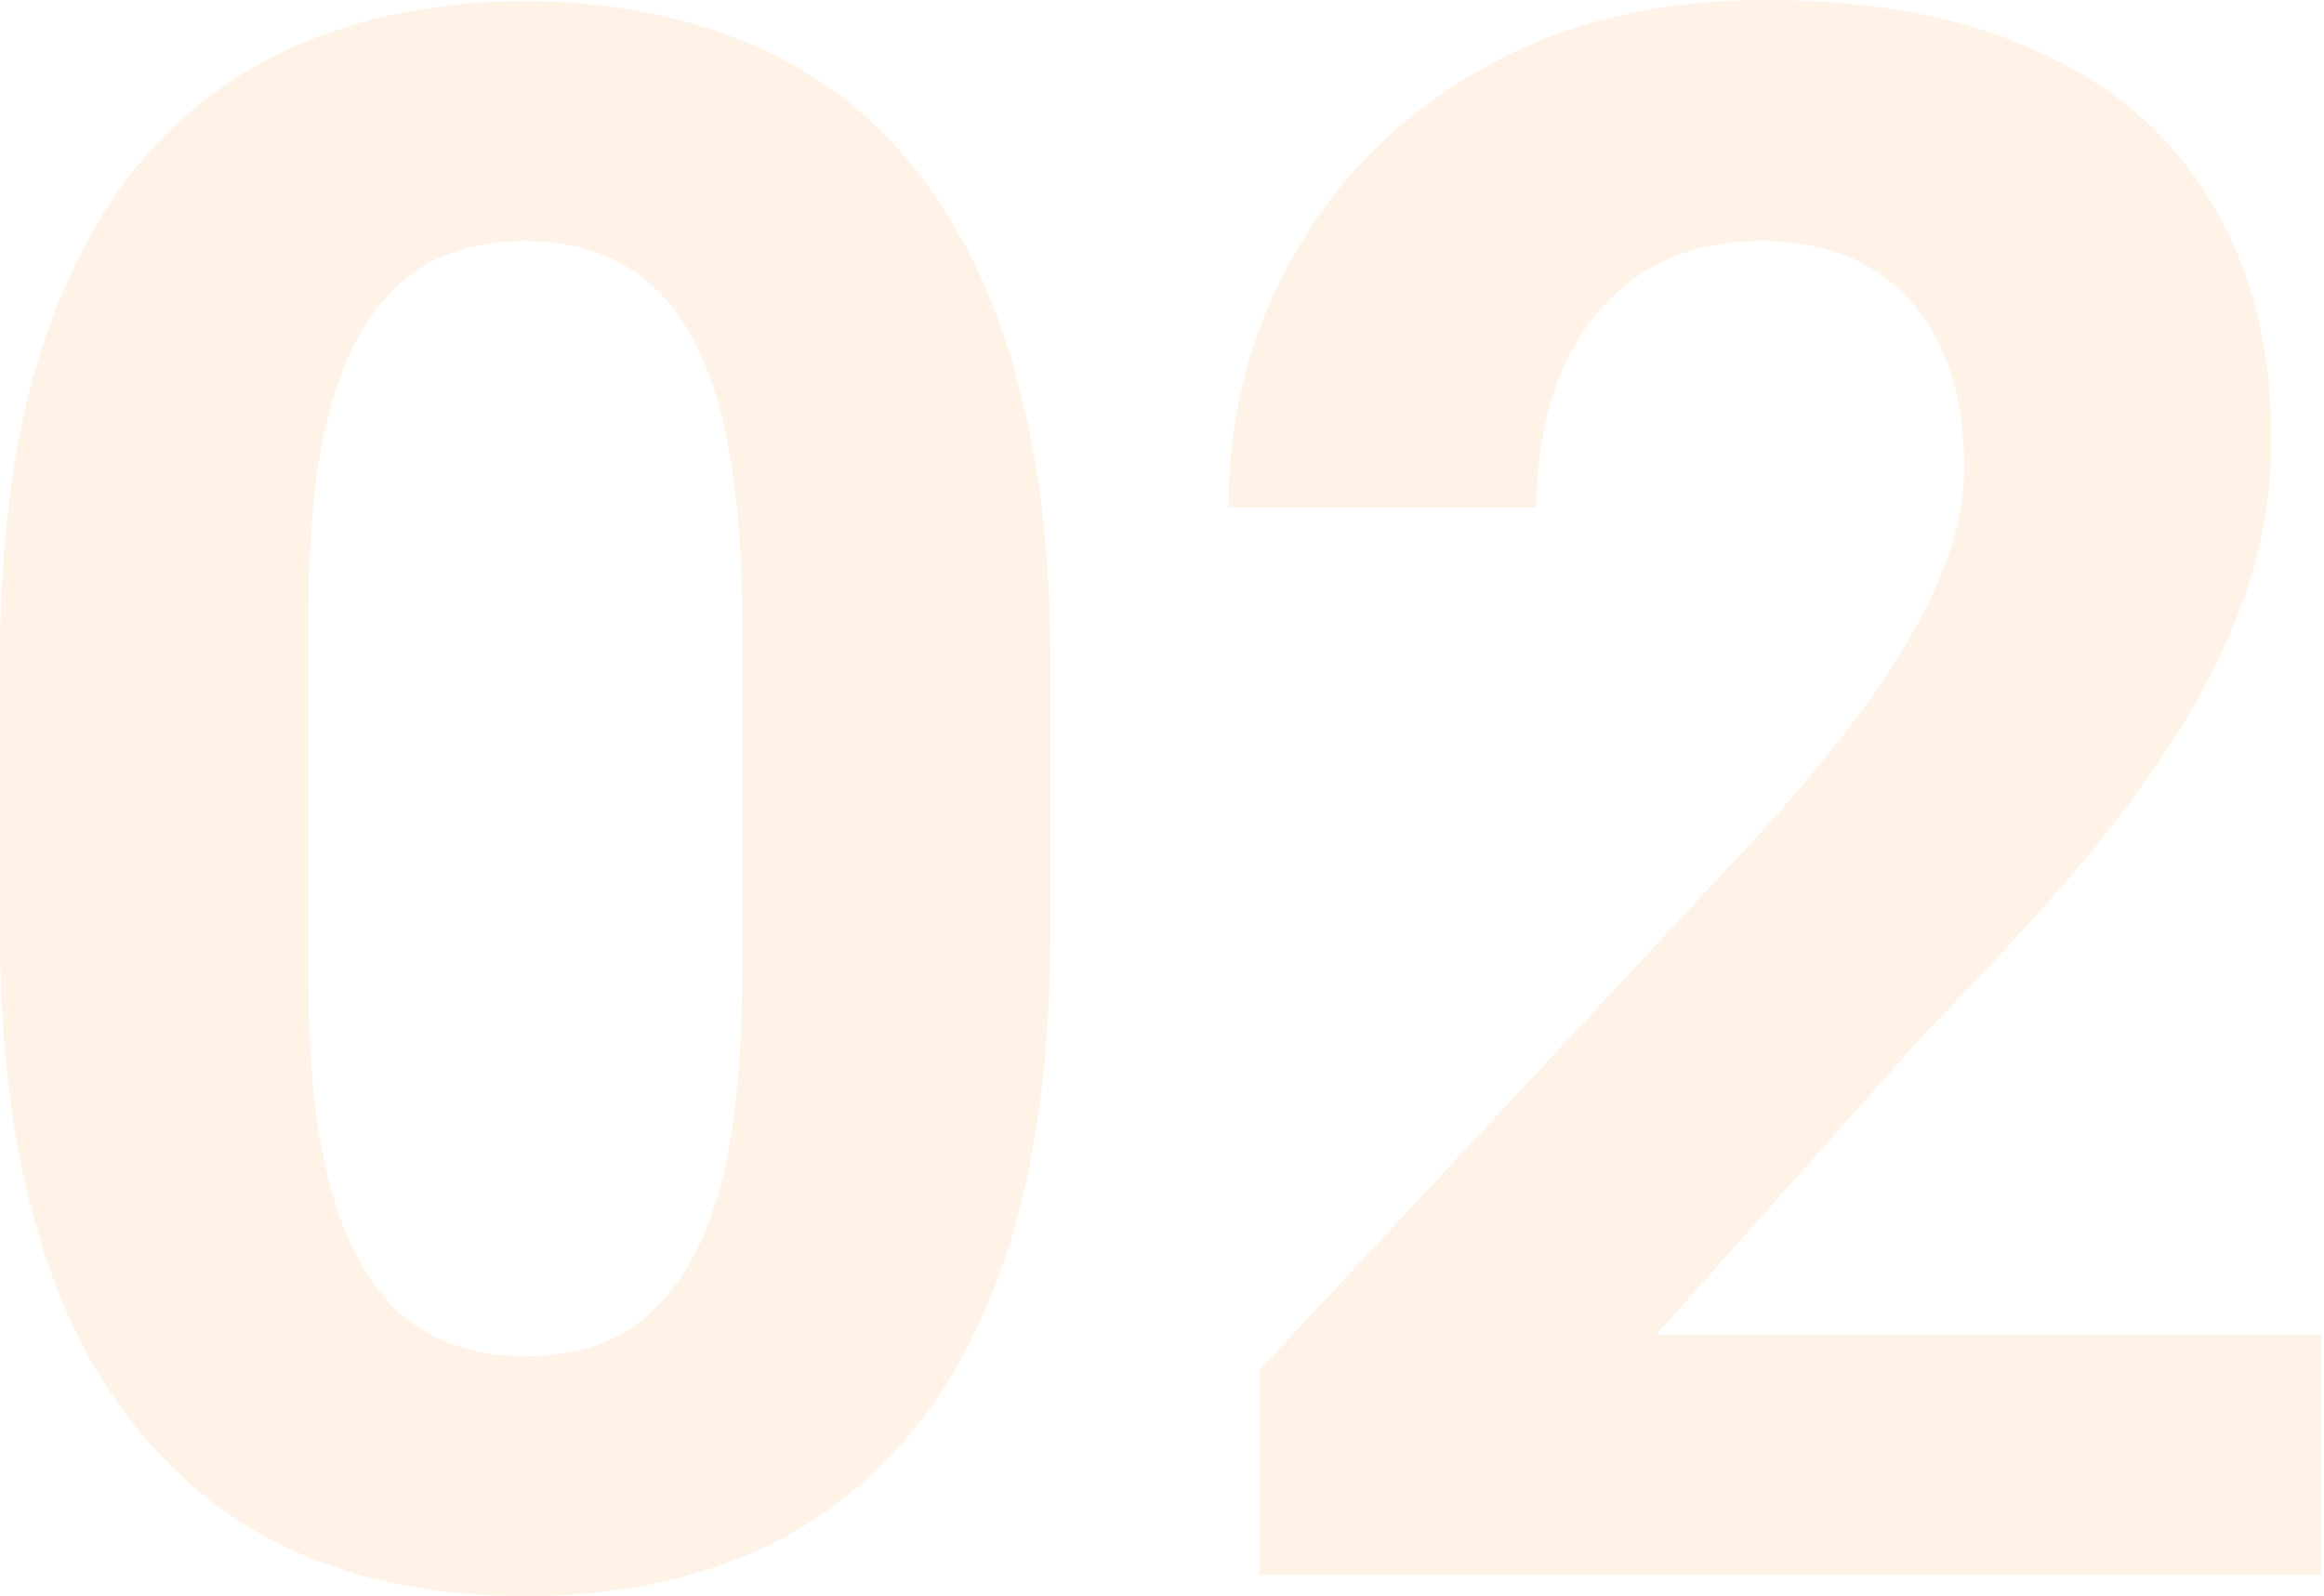 <svg width="313" height="215" viewBox="0 0 313 215" fill="none" xmlns="http://www.w3.org/2000/svg">
<path d="M312.662 179.813V212.127H169.616V184.552L237.261 112.024C244.059 104.46 249.421 97.805 253.346 92.061C257.272 86.22 260.097 81.002 261.82 76.406C263.639 71.715 264.549 67.262 264.549 63.049C264.549 56.73 263.496 51.32 261.389 46.82C259.283 42.224 256.171 38.682 252.054 36.192C248.032 33.703 243.054 32.458 237.117 32.458C230.798 32.458 225.34 33.99 220.745 37.054C216.244 40.118 212.798 44.379 210.404 49.836C208.106 55.294 206.957 61.469 206.957 68.363H165.451C165.451 55.916 168.419 44.522 174.355 34.182C180.291 23.745 188.669 15.463 199.489 9.335C210.308 3.112 223.138 0 237.979 0C252.628 0 264.98 2.394 275.033 7.181C285.182 11.873 292.842 18.671 298.012 27.575C303.278 36.384 305.911 46.916 305.911 59.172C305.911 66.065 304.81 72.816 302.608 79.422C300.406 85.933 297.246 92.444 293.129 98.954C289.108 105.37 284.225 111.88 278.48 118.487C272.735 125.093 266.368 131.939 259.378 139.025L223.042 179.813H312.662Z" fill="#FF7B00" fill-opacity="0.1"/>
<path d="M141.466 89.189V125.381C141.466 141.083 139.791 154.631 136.439 166.025C133.088 177.324 128.253 186.611 121.934 193.888C115.71 201.069 108.29 206.383 99.673 209.83C91.055 213.276 81.481 215 70.948 215C62.523 215 54.672 213.947 47.395 211.84C40.118 209.638 33.559 206.239 27.719 201.643C21.974 197.047 16.995 191.255 12.782 184.265C8.665 177.18 5.505 168.754 3.303 158.988C1.101 149.222 0 138.019 0 125.381V89.189C0 73.486 1.676 60.033 5.027 48.831C8.474 37.533 13.309 28.293 19.532 21.112C25.852 13.931 33.32 8.665 41.937 5.314C50.554 1.867 60.129 0.144 70.661 0.144C79.087 0.144 86.89 1.245 94.071 3.447C101.348 5.553 107.907 8.857 113.747 13.357C119.588 17.857 124.567 23.65 128.684 30.735C132.801 37.724 135.961 46.102 138.163 55.868C140.365 65.539 141.466 76.646 141.466 89.189ZM99.96 130.838V83.587C99.96 76.023 99.529 69.417 98.667 63.768C97.901 58.119 96.704 53.331 95.077 49.406C93.449 45.384 91.438 42.129 89.045 39.639C86.651 37.15 83.922 35.331 80.858 34.182C77.794 33.033 74.395 32.458 70.661 32.458C65.97 32.458 61.805 33.368 58.166 35.187C54.624 37.006 51.608 39.927 49.118 43.948C46.629 47.874 44.714 53.14 43.373 59.746C42.129 66.257 41.506 74.204 41.506 83.587V130.838C41.506 138.402 41.889 145.057 42.655 150.802C43.517 156.546 44.762 161.477 46.389 165.595C48.113 169.616 50.123 172.919 52.422 175.504C54.815 177.994 57.544 179.813 60.608 180.962C63.767 182.111 67.214 182.685 70.948 182.685C75.544 182.685 79.614 181.776 83.156 179.957C86.795 178.042 89.859 175.073 92.348 171.052C94.933 166.935 96.848 161.573 98.093 154.967C99.338 148.36 99.96 140.317 99.96 130.838Z" fill="#FF7B00" fill-opacity="0.1"/>
</svg>
